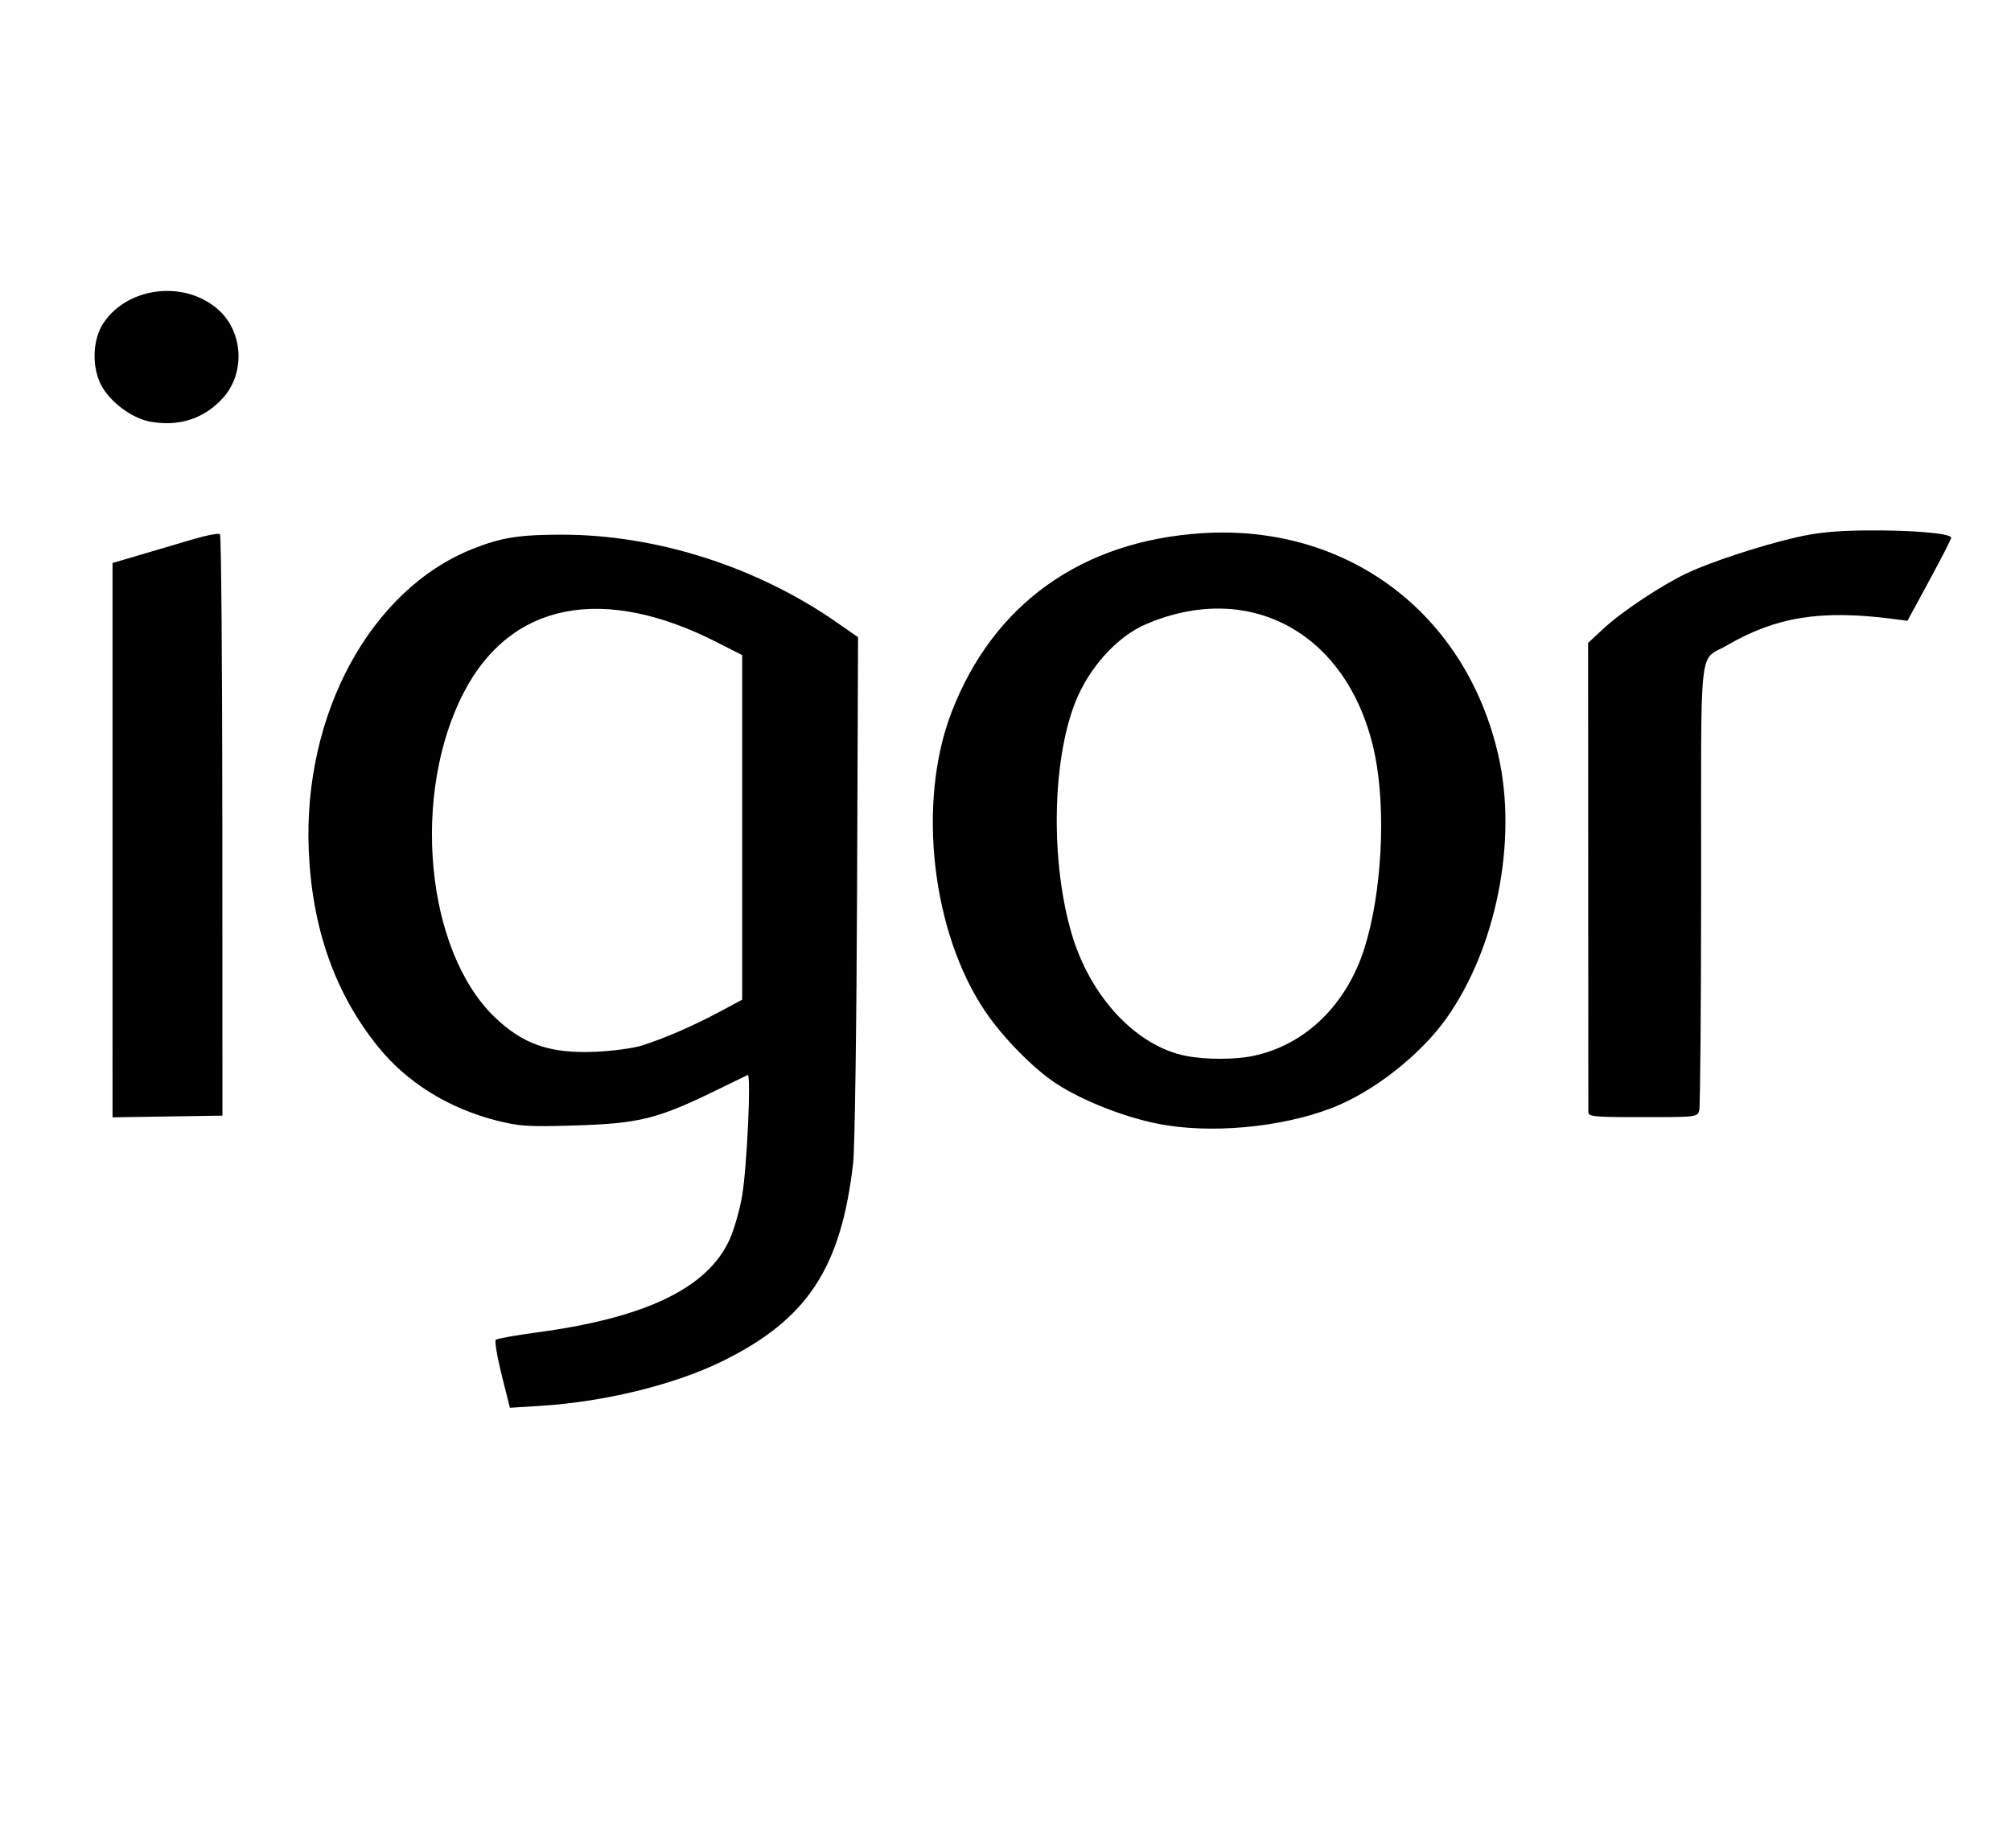 <?xml version="1.0" encoding="UTF-8" standalone="no"?>
<svg
   xmlns:dc="http://purl.org/dc/elements/1.1/"
   xmlns:cc="http://creativecommons.org/ns#"
   xmlns:rdf="http://www.w3.org/1999/02/22-rdf-syntax-ns#"
   xmlns:svg="http://www.w3.org/2000/svg"
   xmlns="http://www.w3.org/2000/svg"
   xmlns:sodipodi="http://sodipodi.sourceforge.net/DTD/sodipodi-0.dtd"
   xmlns:inkscape="http://www.inkscape.org/namespaces/inkscape"
   width="115.735mm"
   height="106.357mm"
   viewBox="0 0 115.735 106.357"
   version="1.1"
   id="svg8"
   inkscape:version="1.0.1 (c497b03c, 2020-09-10)"
   sodipodi:docname="igor-logo.svg">
  <defs
     id="defs2">
    <clipPath
       clipPathUnits="userSpaceOnUse"
       id="clipPath16">
      <path
         d="m 0,214.097 129.812,0 L 129.812,0 0,0 0,214.097 z"
         id="path18" />
    </clipPath>
    <clipPath
       clipPathUnits="userSpaceOnUse"
       id="clipPath36">
      <path
         d="m 0,214.097 129.812,0 L 129.812,0 0,0 0,214.097 z"
         id="path38" />
    </clipPath>
  </defs>
  <sodipodi:namedview
     id="base"
     pagecolor="#ffffff"
     bordercolor="#666666"
     borderopacity="1.0"
     inkscape:pageopacity="0.0"
     inkscape:pageshadow="2"
     inkscape:zoom="0.67521728"
     inkscape:cx="34.967594"
     inkscape:cy="438.60515"
     inkscape:document-units="mm"
     inkscape:current-layer="layer1"
     inkscape:document-rotation="0"
     showgrid="false"
     inkscape:window-width="1398"
     inkscape:window-height="943"
     inkscape:window-x="0"
     inkscape:window-y="23"
     inkscape:window-maximized="0"
     showguides="true"
     inkscape:guide-bbox="true">
    <sodipodi:guide
       position="157.855,42.381"
       orientation="0,-1"
       id="guide1284" />
    <sodipodi:guide
       position="4.868,75.76"
       orientation="1,0"
       id="guide1286" />
    <sodipodi:guide
       position="90.054,101.142"
       orientation="0,-1"
       id="guide1288" />
    <sodipodi:guide
       position="112.306,31.602"
       orientation="1,0"
       id="guide1290" />
  </sodipodi:namedview>
  <g
     inkscape:label="Livello 1"
     inkscape:groupmode="layer"
     id="layer1"
     transform="translate(-63.694,-164.354)">
    <path
       style="fill:#000000;stroke-width:1"
       id="path1893"
       d="" />
    <path
       style="fill:#000000;stroke-width:1"
       d="m 92.564,243.464 c -0.261,-1.042 -0.412,-1.95 -0.335,-2.018 0.077,-0.068 1.166,-0.262 2.421,-0.43 6.226,-0.837 9.786,-2.562 11.037,-5.347 0.261,-0.581 0.584,-1.71 0.718,-2.508 0.281,-1.673 0.528,-7.046 0.318,-6.95 -0.077,0.035 -0.811,0.393 -1.632,0.795 -3.557,1.742 -4.561,1.996 -8.345,2.11 -2.648,0.081 -3.16,0.048 -4.448,-0.278 -2.795,-0.707 -5.191,-2.198 -6.858,-4.267 -2.473,-3.07 -3.788,-6.802 -3.977,-11.289 -0.331,-7.855 3.572,-15.02 9.453,-17.351 1.639,-0.65 2.661,-0.811 5.118,-0.811 5.443,0.002 11.203,1.84 15.814,5.046 l 1.228,0.854 -0.055,14.379 c -0.03,7.908 -0.132,15.05 -0.226,15.871 -0.691,6.04 -2.627,8.987 -7.481,11.388 -2.757,1.363 -6.792,2.358 -10.504,2.591 l -1.771,0.111 z m 8.053,-18.943 c 1.272,-0.398 2.968,-1.132 4.475,-1.938 l 1.316,-0.704 v -9.914 -9.914 l -1.419,-0.724 c -6.588,-3.362 -11.901,-2.321 -14.596,2.859 -3.045,5.853 -2.206,14.836 1.742,18.668 1.644,1.595 3.217,2.138 5.85,2.02 0.965,-0.043 2.15,-0.202 2.632,-0.353 z m 29.622,4.478 c -1.963,-0.408 -4.281,-1.331 -5.753,-2.29 -1.301,-0.848 -3.076,-2.651 -4.093,-4.158 -3.083,-4.568 -3.927,-12.022 -1.946,-17.189 2.397,-6.249 7.498,-9.894 14.46,-10.329 8.341,-0.522 15.163,4.611 17.023,12.808 1.107,4.878 -0.118,11.06 -2.996,15.112 -1.503,2.117 -4.204,4.232 -6.58,5.152 -2.962,1.147 -7.125,1.515 -10.115,0.893 z m 5.598,-3.891 c 2.974,-0.626 5.352,-2.934 6.383,-6.195 0.994,-3.147 1.253,-7.876 0.607,-11.088 -1.39,-6.911 -7.073,-10.167 -13.183,-7.553 -1.662,0.711 -3.284,2.505 -4.069,4.5 -1.339,3.404 -1.424,9.207 -0.195,13.347 1.075,3.619 3.72,6.435 6.57,6.994 1.135,0.222 2.82,0.221 3.888,-0.004 z M 70.17,212.697 v -15.948 l 1.536,-0.45 c 0.845,-0.247 2.206,-0.65 3.026,-0.894 0.82,-0.245 1.55,-0.386 1.622,-0.314 0.072,0.072 0.133,7.63 0.136,16.795 l 0.005,16.664 -3.162,0.048 -3.162,0.048 z m 84.934,15.633 c -6.8e-4,-0.169 -0.004,-6.309 -0.007,-13.644 l -0.006,-13.337 0.885,-0.823 c 1.058,-0.984 3.374,-2.519 4.832,-3.203 1.386,-0.65 4.225,-1.579 6.262,-2.049 1.218,-0.281 2.261,-0.382 4.091,-0.398 2.593,-0.022 4.826,0.171 4.826,0.417 0,0.081 -0.566,1.189 -1.258,2.464 l -1.258,2.317 -0.891,-0.114 c -4.099,-0.525 -6.676,-0.11 -9.49,1.527 -1.659,0.965 -1.491,-0.575 -1.494,13.708 -0.002,6.958 -0.05,12.829 -0.108,13.046 -0.105,0.391 -0.138,0.395 -3.244,0.395 -2.871,0 -3.138,-0.026 -3.139,-0.307 z M 72.306,188.61 c -1.037,-0.197 -2.286,-1.135 -2.787,-2.092 -0.557,-1.063 -0.499,-2.644 0.131,-3.581 1.419,-2.11 4.722,-2.478 6.634,-0.739 1.415,1.287 1.526,3.634 0.24,5.058 -1.082,1.197 -2.555,1.67 -4.218,1.354 z"
       id="path2079" />
  </g>
</svg>
